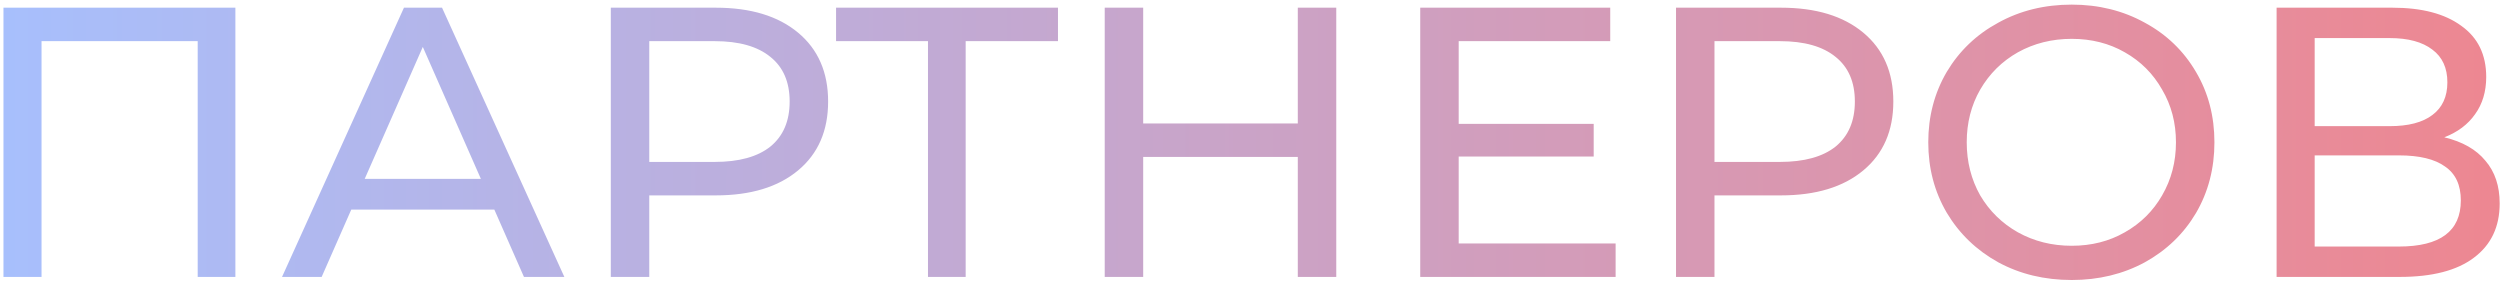 <?xml version="1.0" encoding="UTF-8"?> <svg xmlns="http://www.w3.org/2000/svg" width="325" height="37" viewBox="0 0 325 37" fill="none"> <path d="M30.6 1V36H25.7V5.35H5.4V36H0.45V1H30.6ZM64.264 27.25H45.664L41.815 36H36.664L52.514 1H57.465L73.365 36H68.115L64.264 27.25ZM62.514 23.25L54.965 6.1L47.414 23.25H62.514ZM93.055 1C97.588 1 101.155 2.083 103.755 4.25C106.355 6.417 107.655 9.4 107.655 13.2C107.655 17 106.355 19.983 103.755 22.15C101.155 24.317 97.588 25.4 93.055 25.4H84.405V36H79.405V1H93.055ZM92.905 21.05C96.072 21.05 98.488 20.383 100.155 19.05C101.822 17.683 102.655 15.733 102.655 13.2C102.655 10.667 101.822 8.733 100.155 7.4C98.488 6.033 96.072 5.35 92.905 5.35H84.405V21.05H92.905ZM137.537 5.35H125.537V36H120.637V5.35H108.687V1H137.537V5.35ZM173.714 1V36H168.714V20.4H148.614V36H143.614V1H148.614V16.05H168.714V1H173.714ZM210.03 31.65V36H184.63V1H209.33V5.35H189.63V16.1H207.18V20.35H189.63V31.65H210.03ZM231.532 1C236.065 1 239.632 2.083 242.232 4.25C244.832 6.417 246.132 9.4 246.132 13.2C246.132 17 244.832 19.983 242.232 22.15C239.632 24.317 236.065 25.4 231.532 25.4H222.882V36H217.882V1H231.532ZM231.382 21.05C234.548 21.05 236.965 20.383 238.632 19.05C240.298 17.683 241.132 15.733 241.132 13.2C241.132 10.667 240.298 8.733 238.632 7.4C236.965 6.033 234.548 5.35 231.382 5.35H222.882V21.05H231.382ZM269.325 36.4C265.792 36.4 262.608 35.633 259.775 34.1C256.942 32.533 254.708 30.383 253.075 27.65C251.475 24.917 250.675 21.867 250.675 18.5C250.675 15.133 251.475 12.083 253.075 9.35C254.708 6.617 256.942 4.483 259.775 2.95C262.608 1.383 265.792 0.6 269.325 0.6C272.825 0.6 275.992 1.383 278.825 2.95C281.658 4.483 283.875 6.617 285.475 9.35C287.075 12.05 287.875 15.1 287.875 18.5C287.875 21.9 287.075 24.967 285.475 27.7C283.875 30.4 281.658 32.533 278.825 34.1C275.992 35.633 272.825 36.4 269.325 36.4ZM269.325 31.95C271.892 31.95 274.192 31.367 276.225 30.2C278.292 29.033 279.908 27.433 281.075 25.4C282.275 23.333 282.875 21.033 282.875 18.5C282.875 15.967 282.275 13.683 281.075 11.65C279.908 9.583 278.292 7.967 276.225 6.8C274.192 5.633 271.892 5.05 269.325 5.05C266.758 5.05 264.425 5.633 262.325 6.8C260.258 7.967 258.625 9.583 257.425 11.65C256.258 13.683 255.675 15.967 255.675 18.5C255.675 21.033 256.258 23.333 257.425 25.4C258.625 27.433 260.258 29.033 262.325 30.2C264.425 31.367 266.758 31.95 269.325 31.95ZM317.758 17.85C320.124 18.417 321.908 19.433 323.108 20.9C324.341 22.333 324.958 24.183 324.958 26.45C324.958 29.483 323.841 31.833 321.608 33.5C319.408 35.167 316.191 36 311.958 36H295.958V1H311.008C314.841 1 317.824 1.783 319.958 3.35C322.124 4.883 323.208 7.1 323.208 10C323.208 11.9 322.724 13.517 321.758 14.85C320.824 16.183 319.491 17.183 317.758 17.85ZM300.908 16.4H310.658C313.091 16.4 314.941 15.917 316.208 14.95C317.508 13.983 318.158 12.567 318.158 10.7C318.158 8.833 317.508 7.417 316.208 6.45C314.908 5.45 313.058 4.95 310.658 4.95H300.908V16.4ZM311.858 32.05C317.224 32.05 319.908 30.05 319.908 26.05C319.908 24.05 319.224 22.583 317.858 21.65C316.524 20.683 314.524 20.2 311.858 20.2H300.908V32.05H311.858Z" fill="url(#paint0_linear_13_87)"></path> <defs> <linearGradient id="paint0_linear_13_87" x1="-5" y1="18" x2="365" y2="18" gradientUnits="userSpaceOnUse"> <stop stop-color="#A6C0FE"></stop> <stop offset="1" stop-color="#F68084"></stop> </linearGradient> </defs> </svg> 